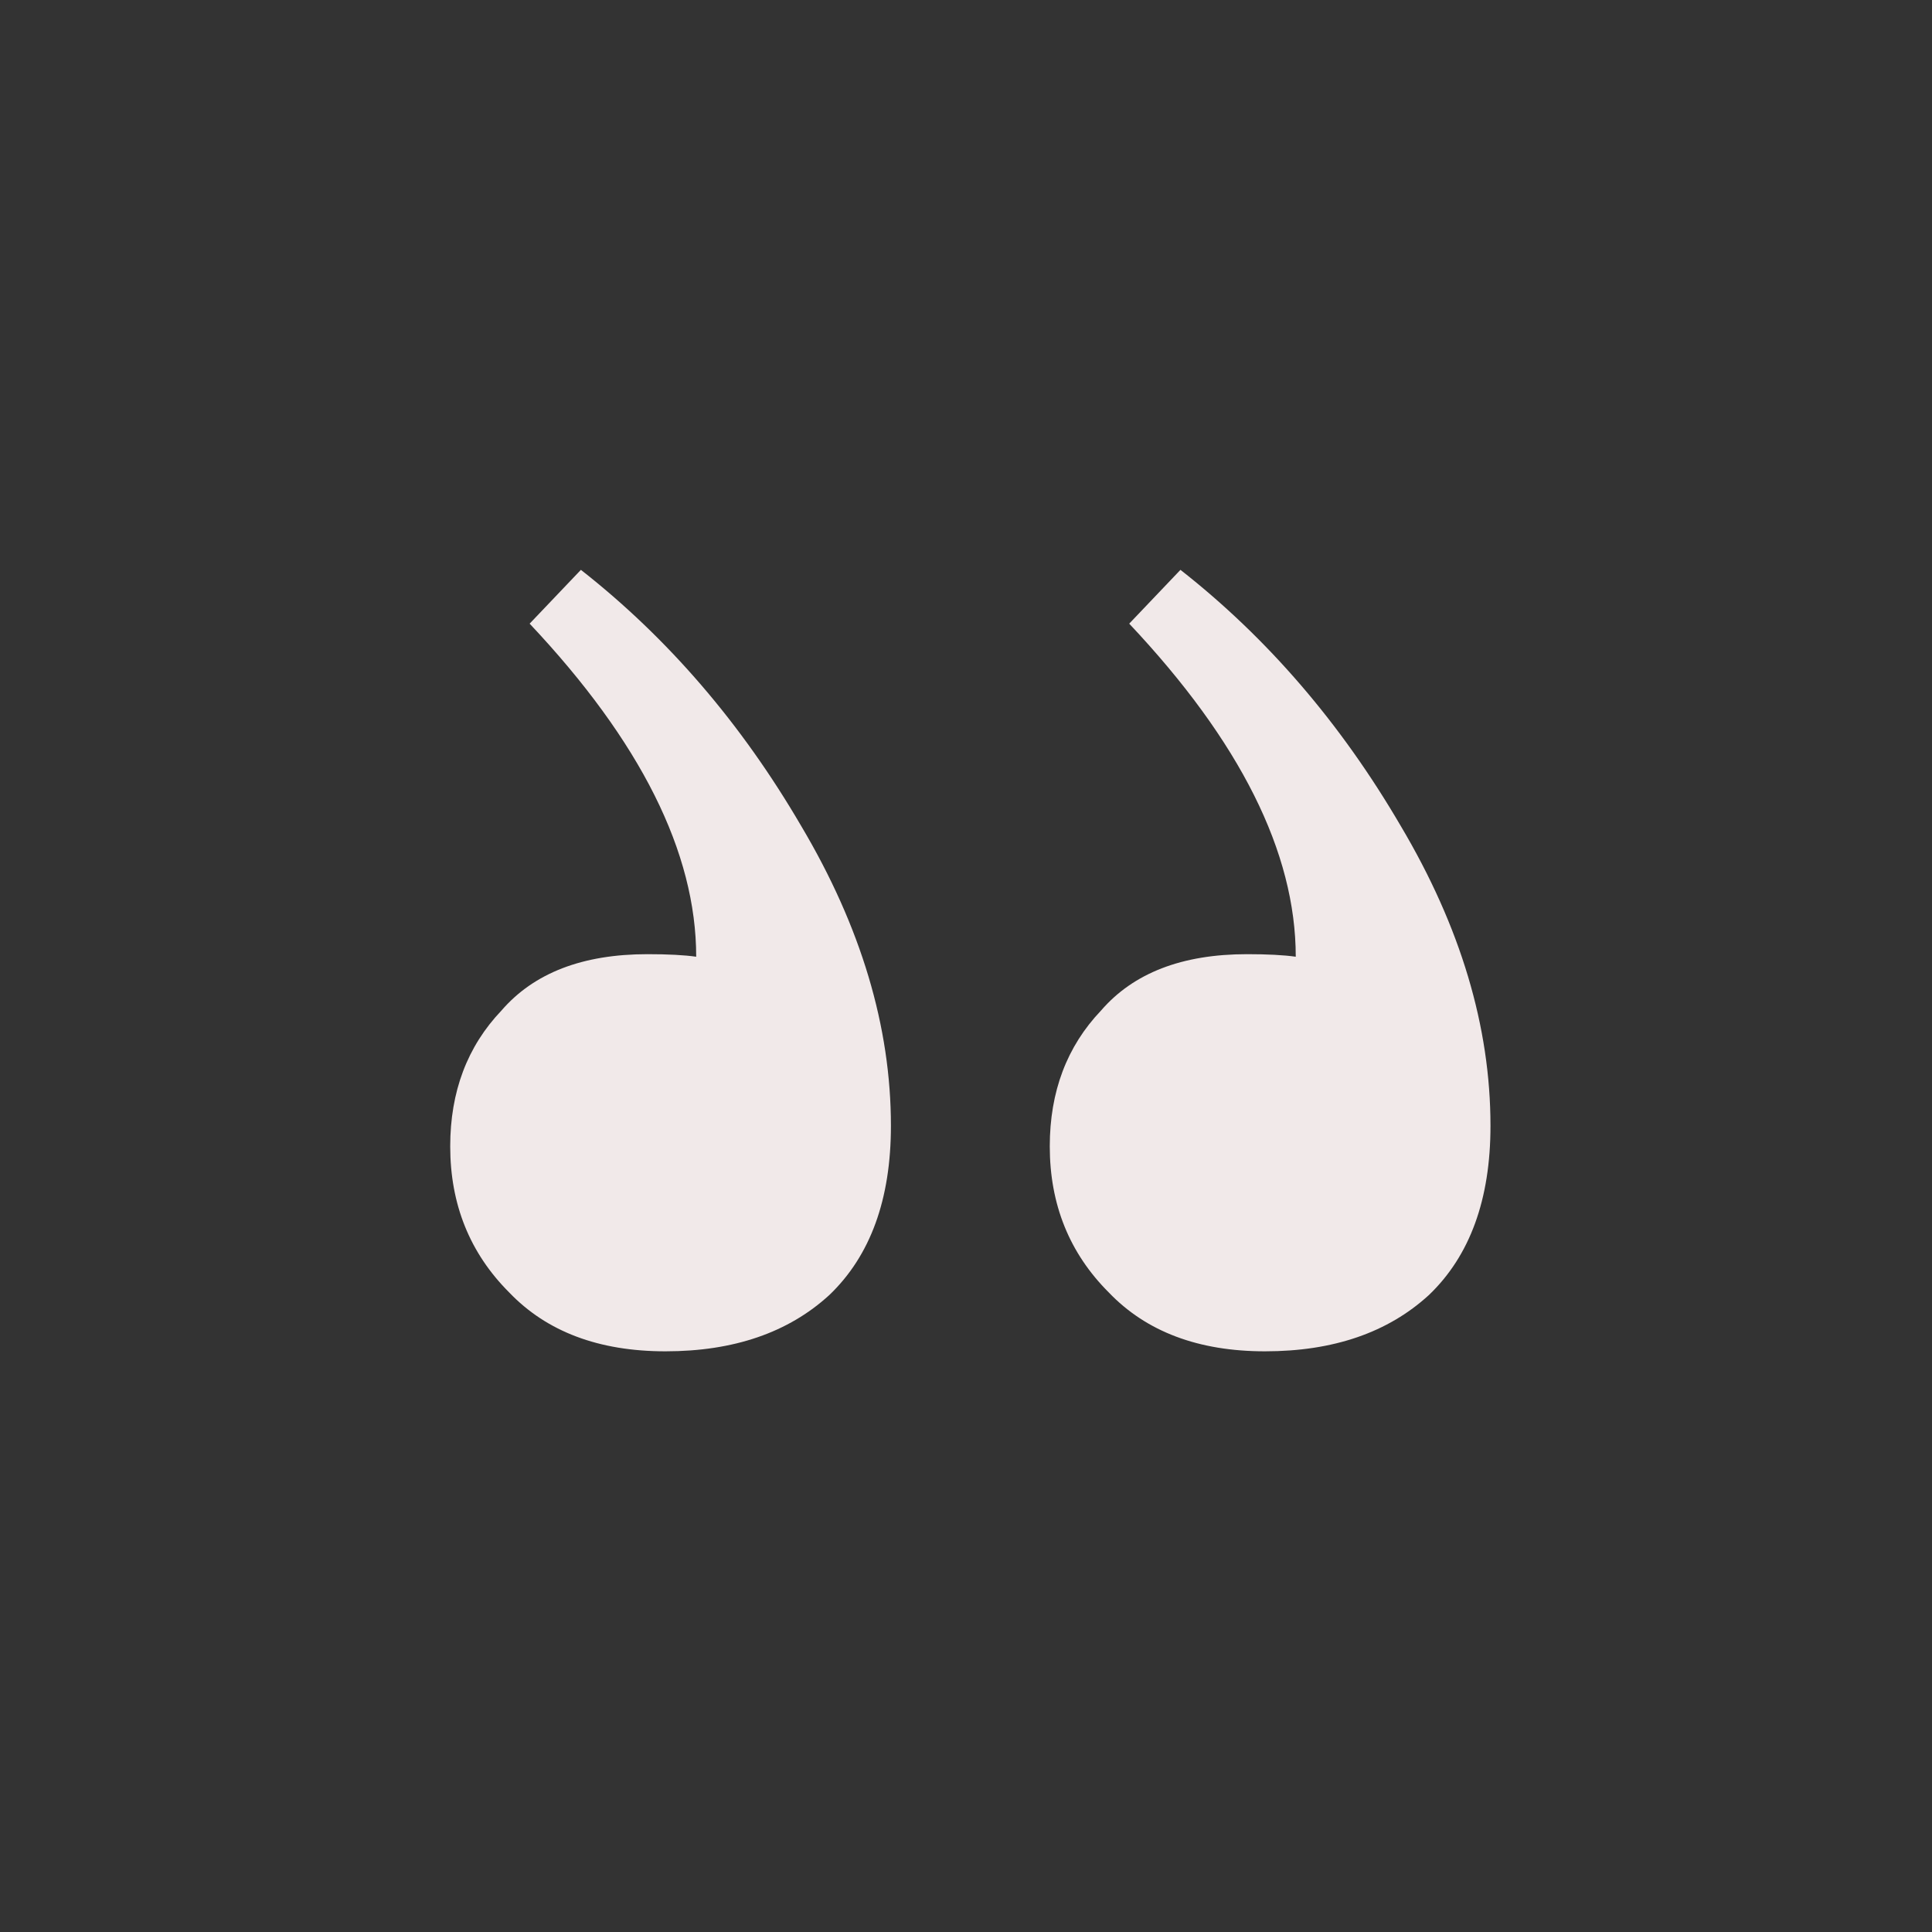 <svg width="100" height="100" viewBox="0 0 100 100" fill="none" xmlns="http://www.w3.org/2000/svg">
<rect x="0" y="0" width="100" height="100" fill="#333333" stroke="none"/>
<path d="M67.068 49.52C66.449 49.432 65.609 49.388 64.548 49.388C61.189 49.388 58.669 50.36 56.989 52.306C55.221 54.162 54.336 56.505 54.336 59.334C54.336 62.34 55.353 64.86 57.387 66.894C59.332 68.927 62.029 69.944 65.477 69.944C69.013 69.944 71.843 68.972 73.965 67.026C76.087 64.993 77.147 62.075 77.147 58.273C77.147 53.145 75.6 47.973 72.506 42.757C69.411 37.452 65.609 33.031 61.1 29.495L58.448 32.28C64.195 38.38 67.068 44.127 67.068 49.52ZM36.035 49.52C35.416 49.432 34.576 49.388 33.515 49.388C30.155 49.388 27.635 50.36 25.955 52.306C24.187 54.162 23.303 56.505 23.303 59.334C23.303 62.34 24.32 64.86 26.353 66.894C28.298 68.927 30.995 69.944 34.443 69.944C37.98 69.944 40.809 68.972 42.931 67.026C45.053 64.993 46.114 62.075 46.114 58.273C46.114 53.145 44.567 47.973 41.472 42.757C38.378 37.452 34.576 33.031 30.067 29.495L27.414 32.28C33.161 38.38 36.035 44.127 36.035 49.52Z" fill="#F1E9E9"/>
</svg>
